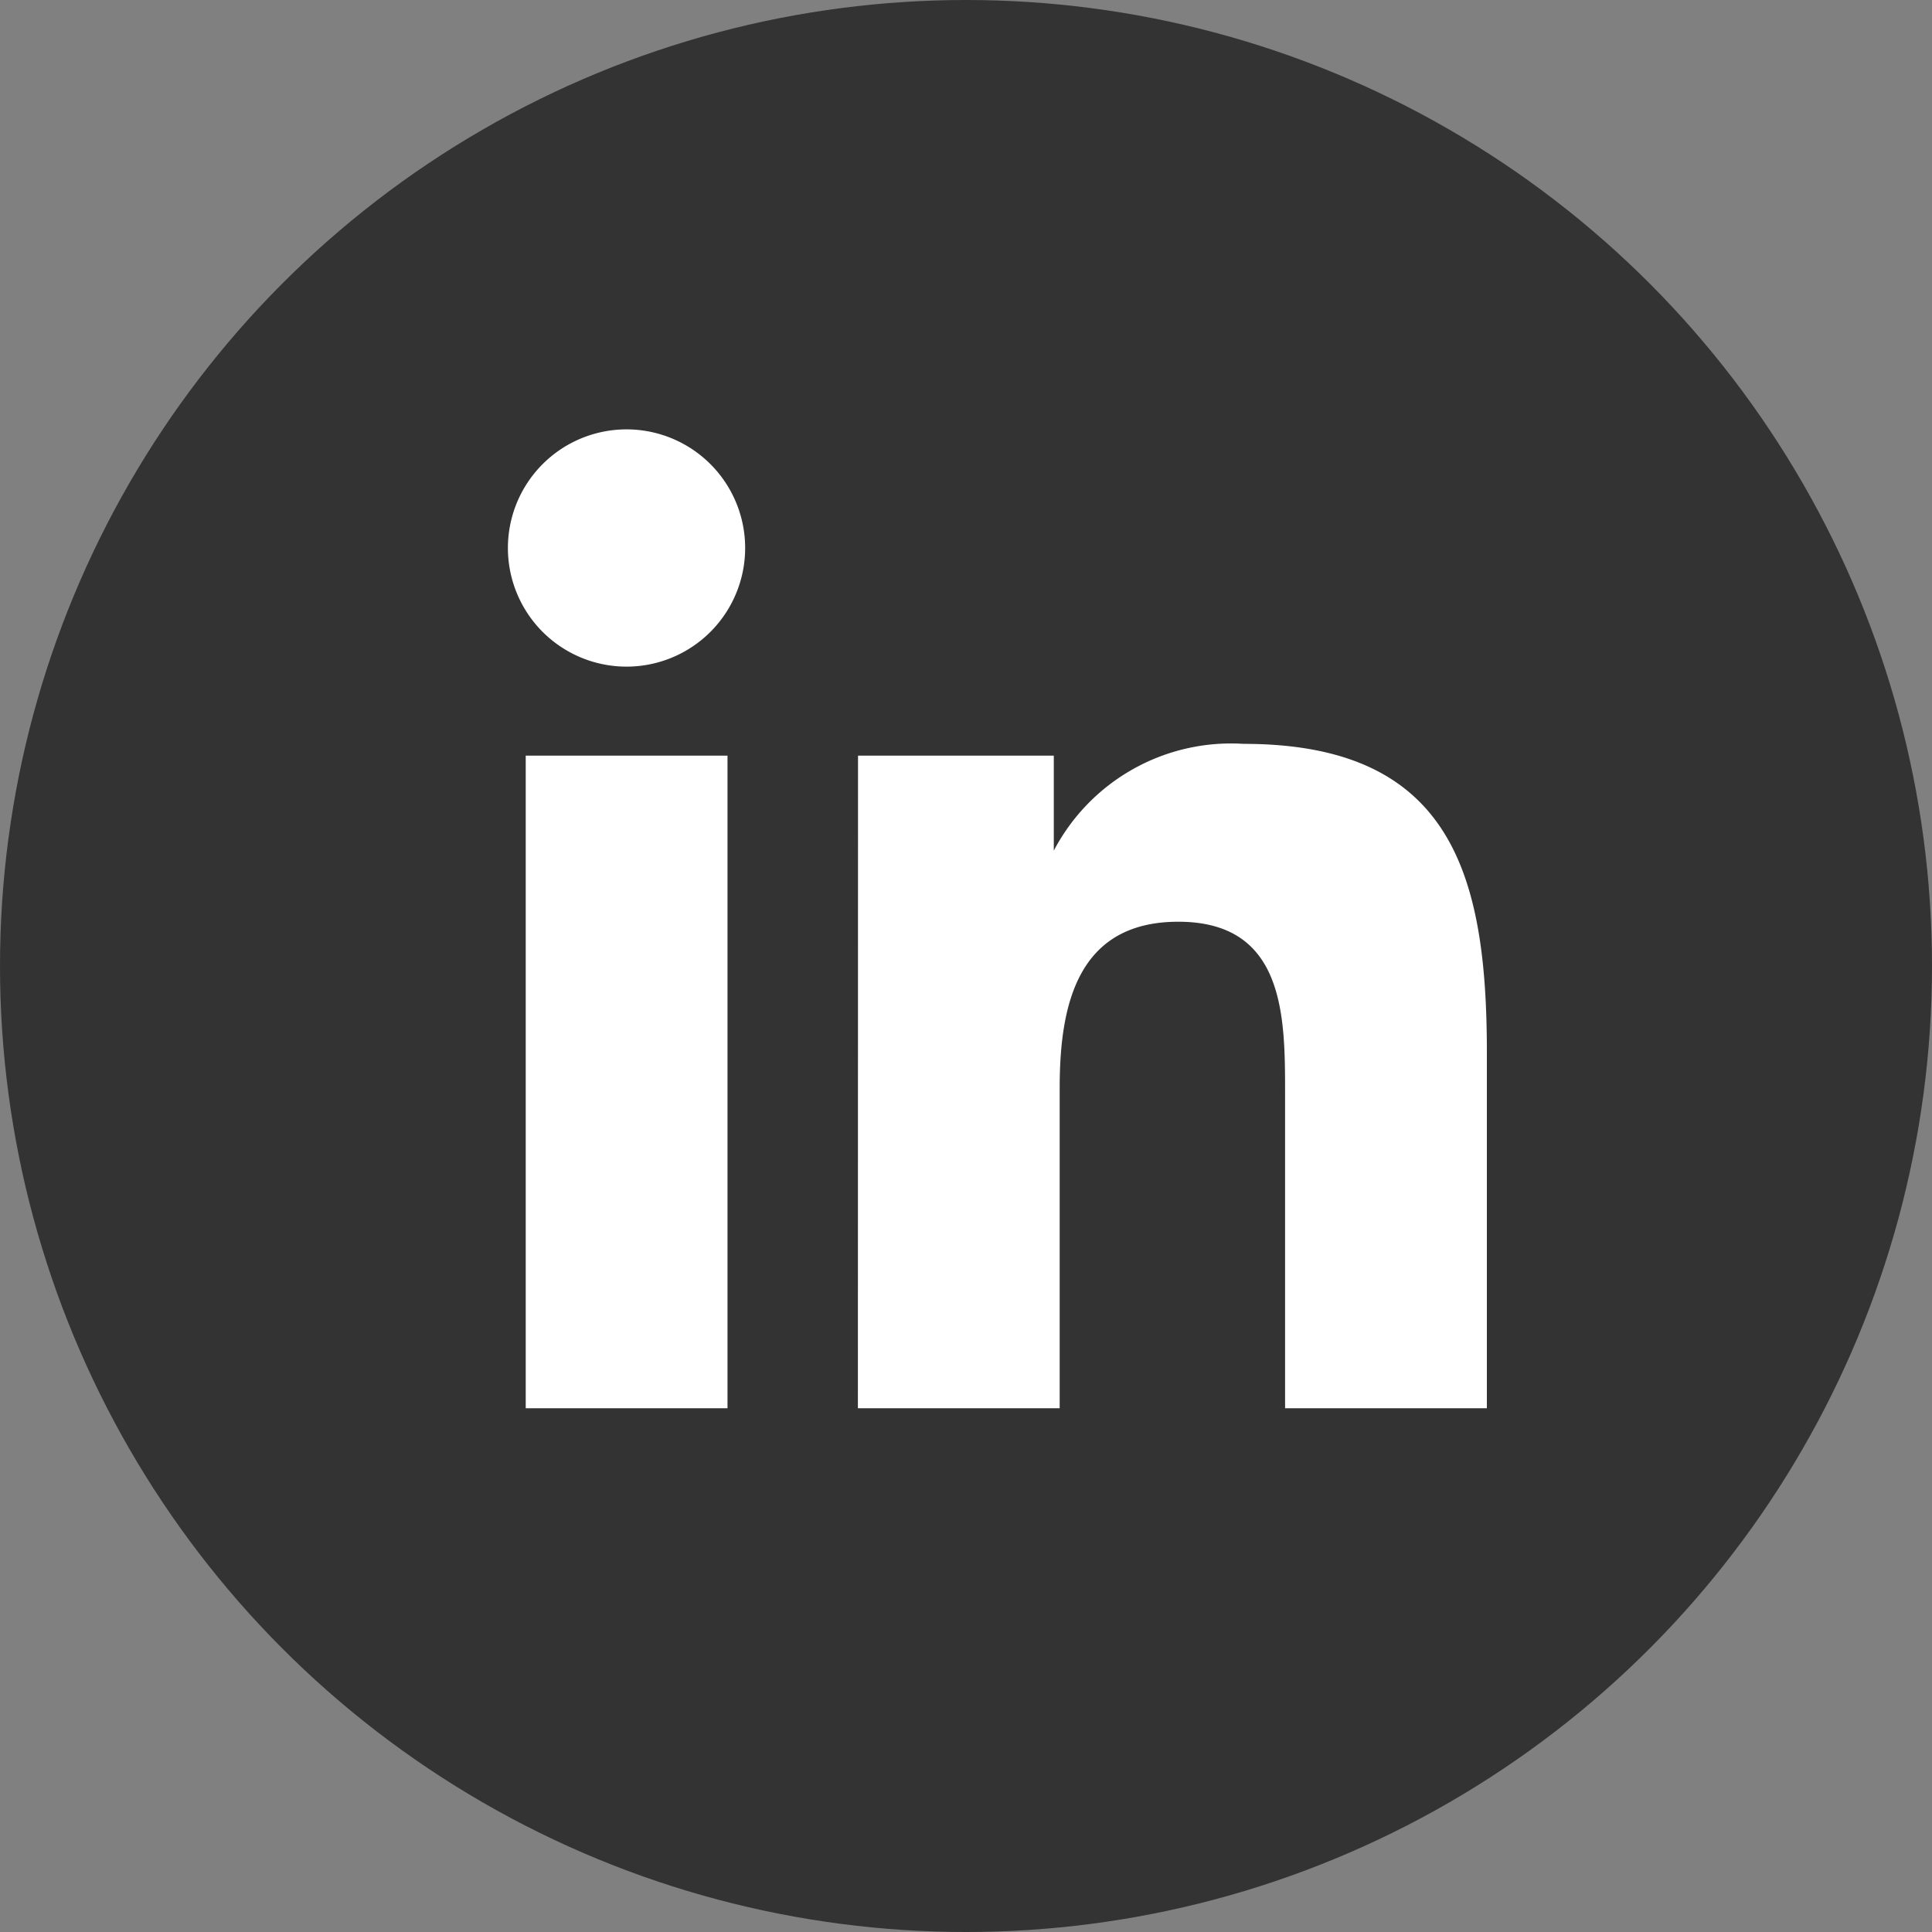 <svg id="linkedin-grey" xmlns="http://www.w3.org/2000/svg" width="45" height="45" viewBox="0 0 45 45">
  <rect x="0" y="0" width="45" height="45" fill="#808080" stroke="none"/>
  <rect id="Rectangle_44" data-name="Rectangle 44" width="45" height="45" fill="rgba(255,255,255,0)"/>
  <g id="Group_1036" data-name="Group 1036" transform="translate(-101 -40)">
    <circle id="Ellipse_46" data-name="Ellipse 46" cx="22.5" cy="22.5" r="22.5" transform="translate(101 40)" fill="#333"/>
  </g>
  <path id="Path_231" data-name="Path 231" d="M3.815,10.8h4.7V26h-4.7ZM6.163,3.2A2.763,2.763,0,1,1,3.4,5.963,2.763,2.763,0,0,1,6.163,3.2M11.552,26h4.7V18.537c0-1.934.415-3.869,2.763-3.869,2.487,0,2.487,2.211,2.487,4.007V26h4.7V17.71c0-4.145-.829-7.185-5.665-7.185a4.662,4.662,0,0,0-4.422,2.487V10.8h-4.56Z" transform="translate(8.43 6.801)" fill="#fff"/>
</svg>
